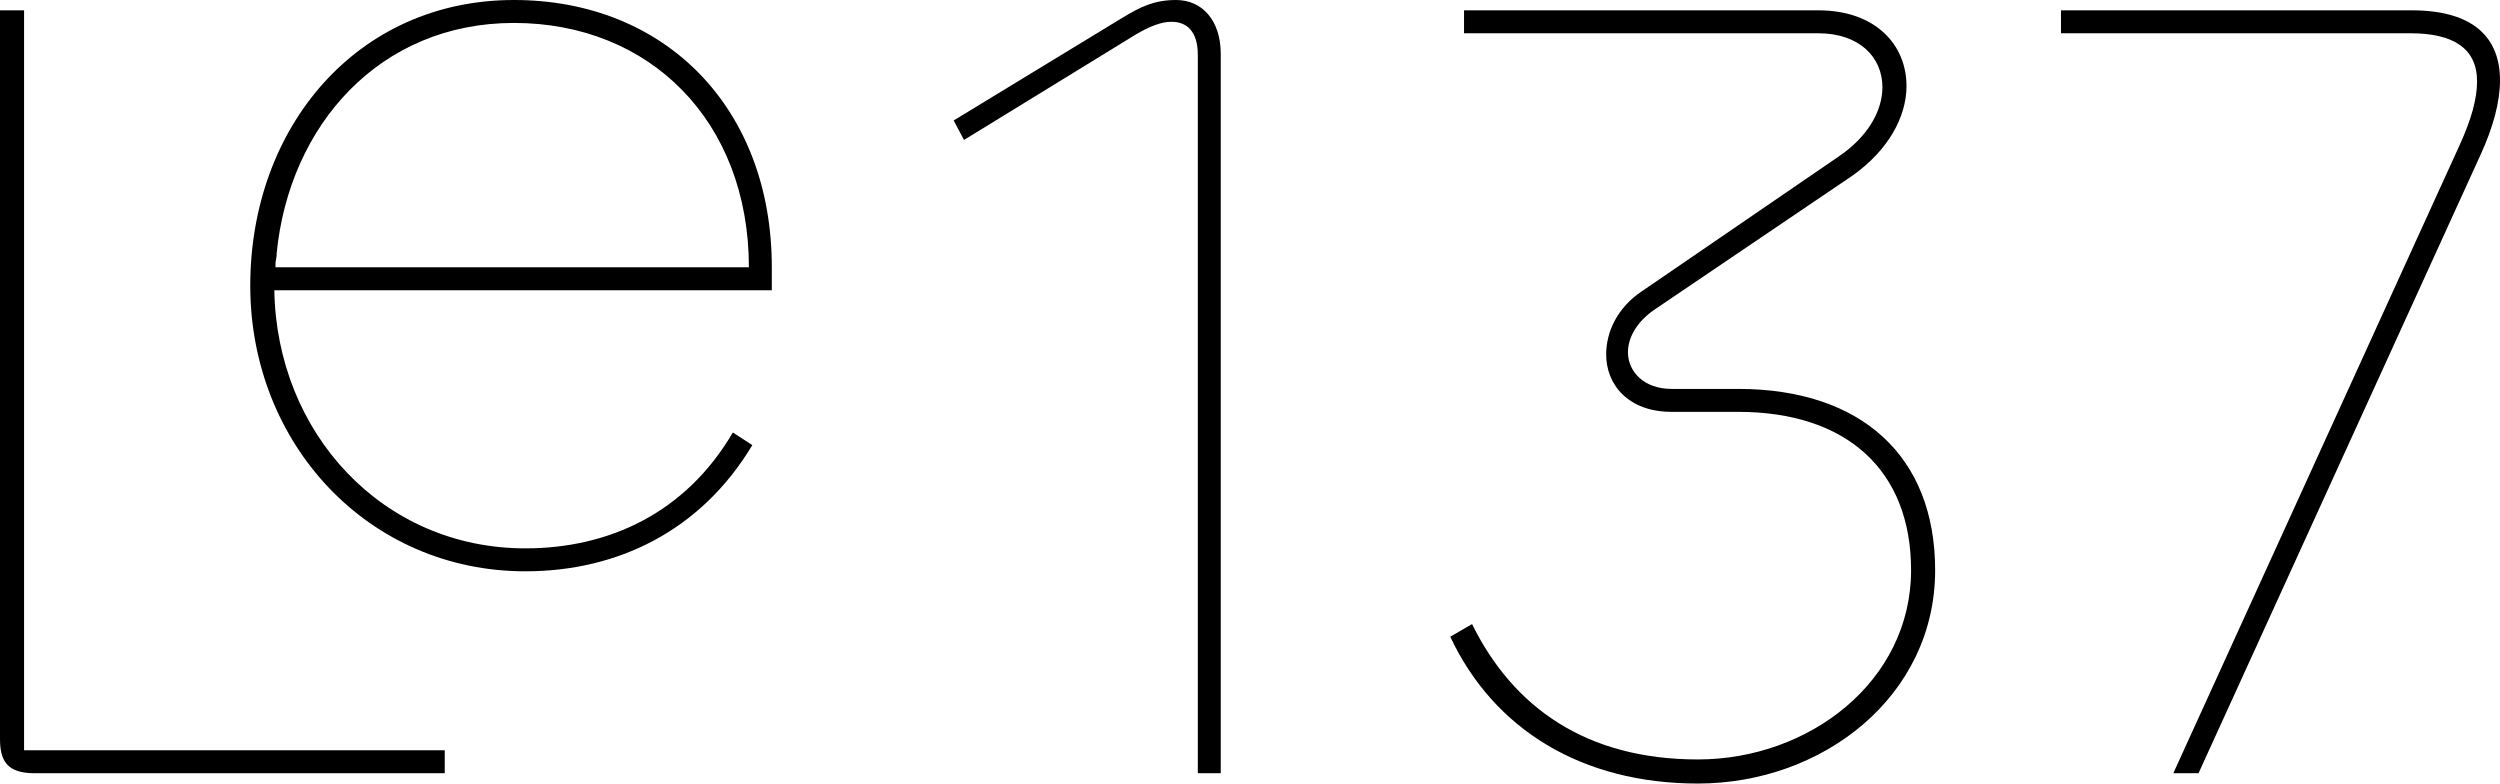 <svg width="954" height="299" viewBox="0 0 954 299" fill="none" xmlns="http://www.w3.org/2000/svg">
<path d="M9.186 3.939V286.304H169.718V295.06H13.123C2.624 295.06 0 290.244 0 281.926V3.939H9.186Z" fill="black"/>
<path d="M465.84 295.06H457.091V21.013C457.091 12.257 453.155 8.317 447.031 8.317C443.094 8.317 438.72 10.068 433.471 13.133L367.858 53.408L363.922 45.966L428.659 6.566C435.22 2.626 440.469 -0 448.78 -0C458.841 -0 465.84 7.879 465.84 20.575V295.06Z" fill="black"/>
<path d="M558.674 12.695V3.939H693.836C715.707 3.939 727.517 17.073 727.517 32.833C727.517 44.653 720.519 57.348 706.959 66.979L631.286 118.199C624.287 123.014 621.225 129.143 621.225 134.396C621.225 141.838 627.349 148.405 637.847 148.405H663.217C710.458 148.405 738.453 174.234 738.453 217.573C738.453 265.729 695.586 299 647.907 299C603.728 299 570.047 278.424 553.425 242.964L561.736 238.149C577.483 270.106 605.478 289.806 647.907 289.806C690.337 289.806 729.267 260.038 729.267 217.573C729.267 179.487 704.772 157.161 663.217 157.161H637.847C621.225 157.161 612.914 146.654 612.914 135.272C612.914 126.516 617.288 117.323 626.474 111.194L701.272 59.975C713.083 52.095 718.331 42.026 718.331 33.27C718.331 21.888 709.583 12.695 693.836 12.695H558.674Z" fill="black"/>
<path d="M838.959 295.06H829.336L938.69 55.159C943.065 45.528 945.252 37.648 945.252 31.081C945.252 18.386 936.066 12.695 919.881 12.695H786.469V3.939H920.319C943.939 3.939 954 14.446 954 30.644C954 38.961 951.375 48.593 946.564 59.099L838.959 295.06Z" fill="black"/>
<path d="M200.48 218.012C140.554 218.012 95.5 169.419 95.5 109.006C95.5 48.593 136.18 0 196.106 0C253.845 0 294.525 41.151 294.525 102.001V110.757H104.686C105.561 165.041 145.803 209.256 200.48 209.256C232.411 209.256 261.718 195.685 279.652 165.041L287.088 169.857C267.405 202.69 235.473 218.012 200.48 218.012ZM105.123 102.001H285.776C285.776 46.404 248.158 8.755 196.106 8.755C144.928 8.755 110.372 47.717 105.561 96.748V97.624C105.123 100.688 105.123 98.937 105.123 102.001Z" fill="black"/>
</svg>
